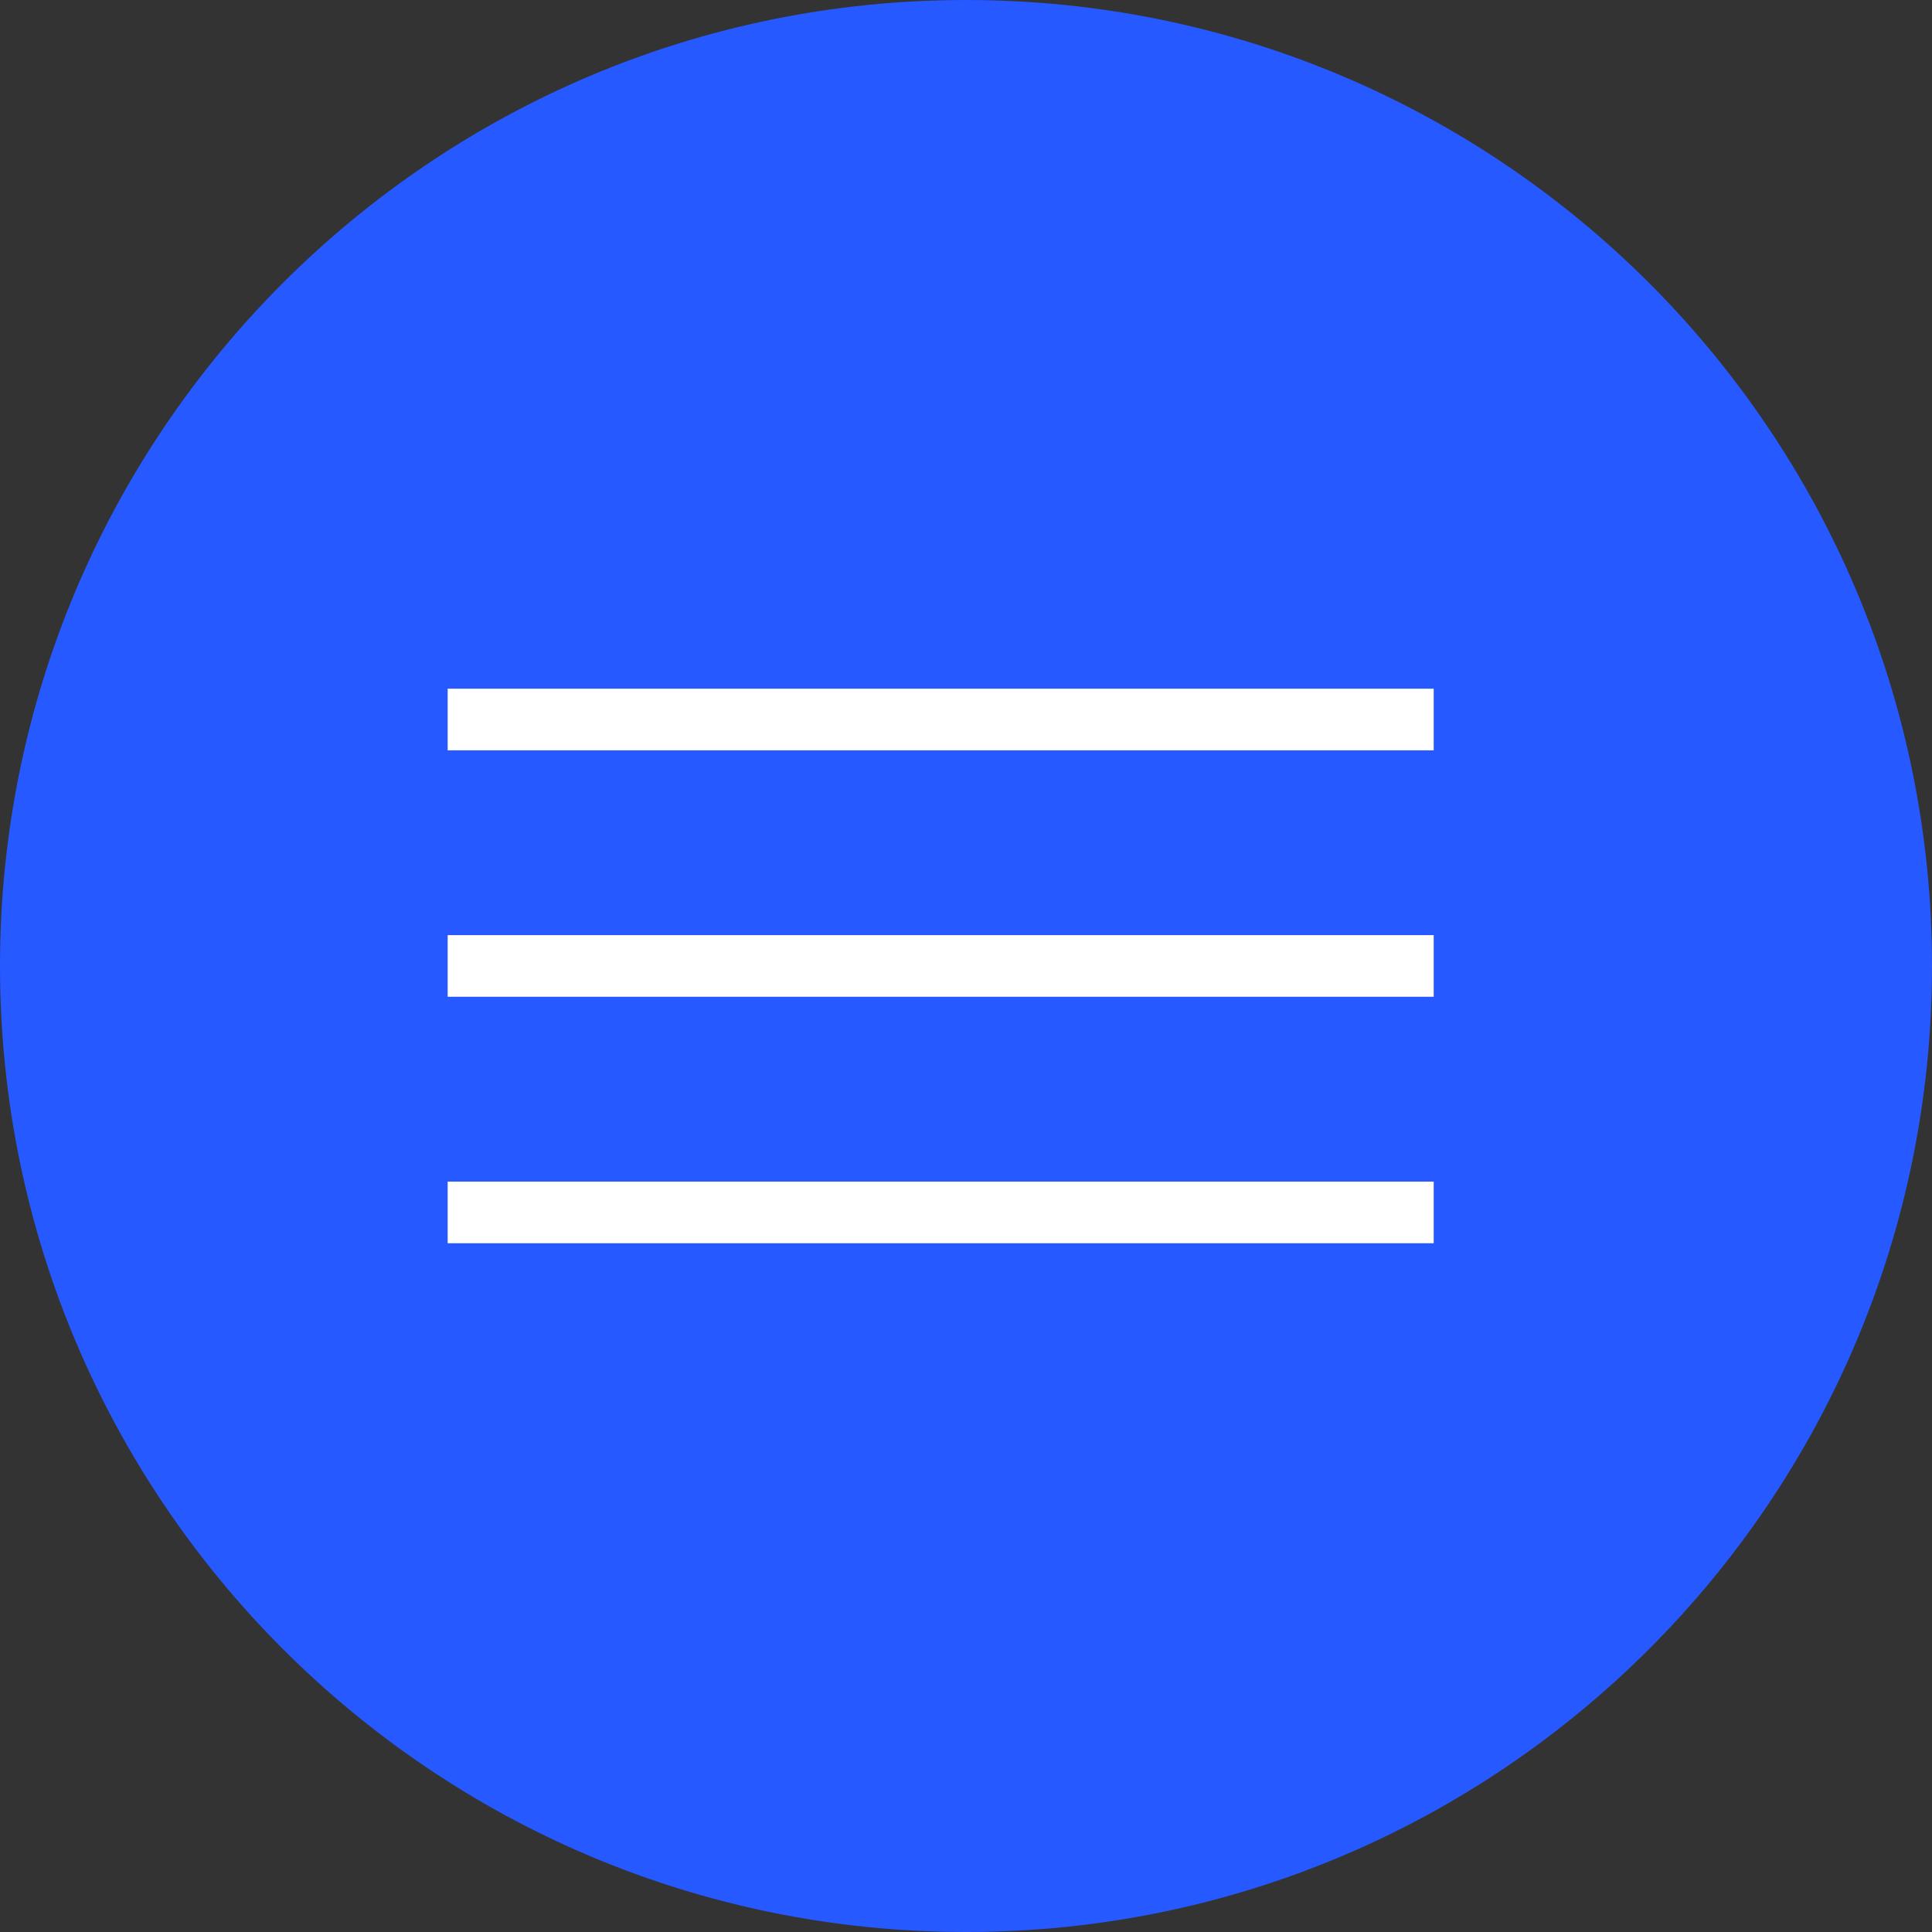 <svg width="38" height="38" viewBox="0 0 38 38" fill="none" xmlns="http://www.w3.org/2000/svg">
<rect x="0" y="0" width="38" height="38" fill="#333333" stroke="none"/>
<g id="Group 137">
<path id="Vector" d="M37.394 19C37.394 29.159 29.159 37.394 19 37.394C8.841 37.394 0.606 29.159 0.606 19C0.606 8.841 8.841 0.606 19 0.606C29.159 0.606 37.394 8.841 37.394 19Z" fill="#2659FF" stroke="#2659FF" stroke-width="1.212"/>
<g id="Group 136">
<line id="Line 12" x1="8.805" y1="14.152" x2="28.199" y2="14.152" stroke="white" stroke-width="1.212"/>
<line id="Line 15" x1="8.805" y1="18.999" x2="28.199" y2="18.999" stroke="white" stroke-width="1.212"/>
<line id="Line 16" x1="8.805" y1="23.847" x2="28.199" y2="23.847" stroke="white" stroke-width="1.212"/>
</g>
</g>
</svg>
